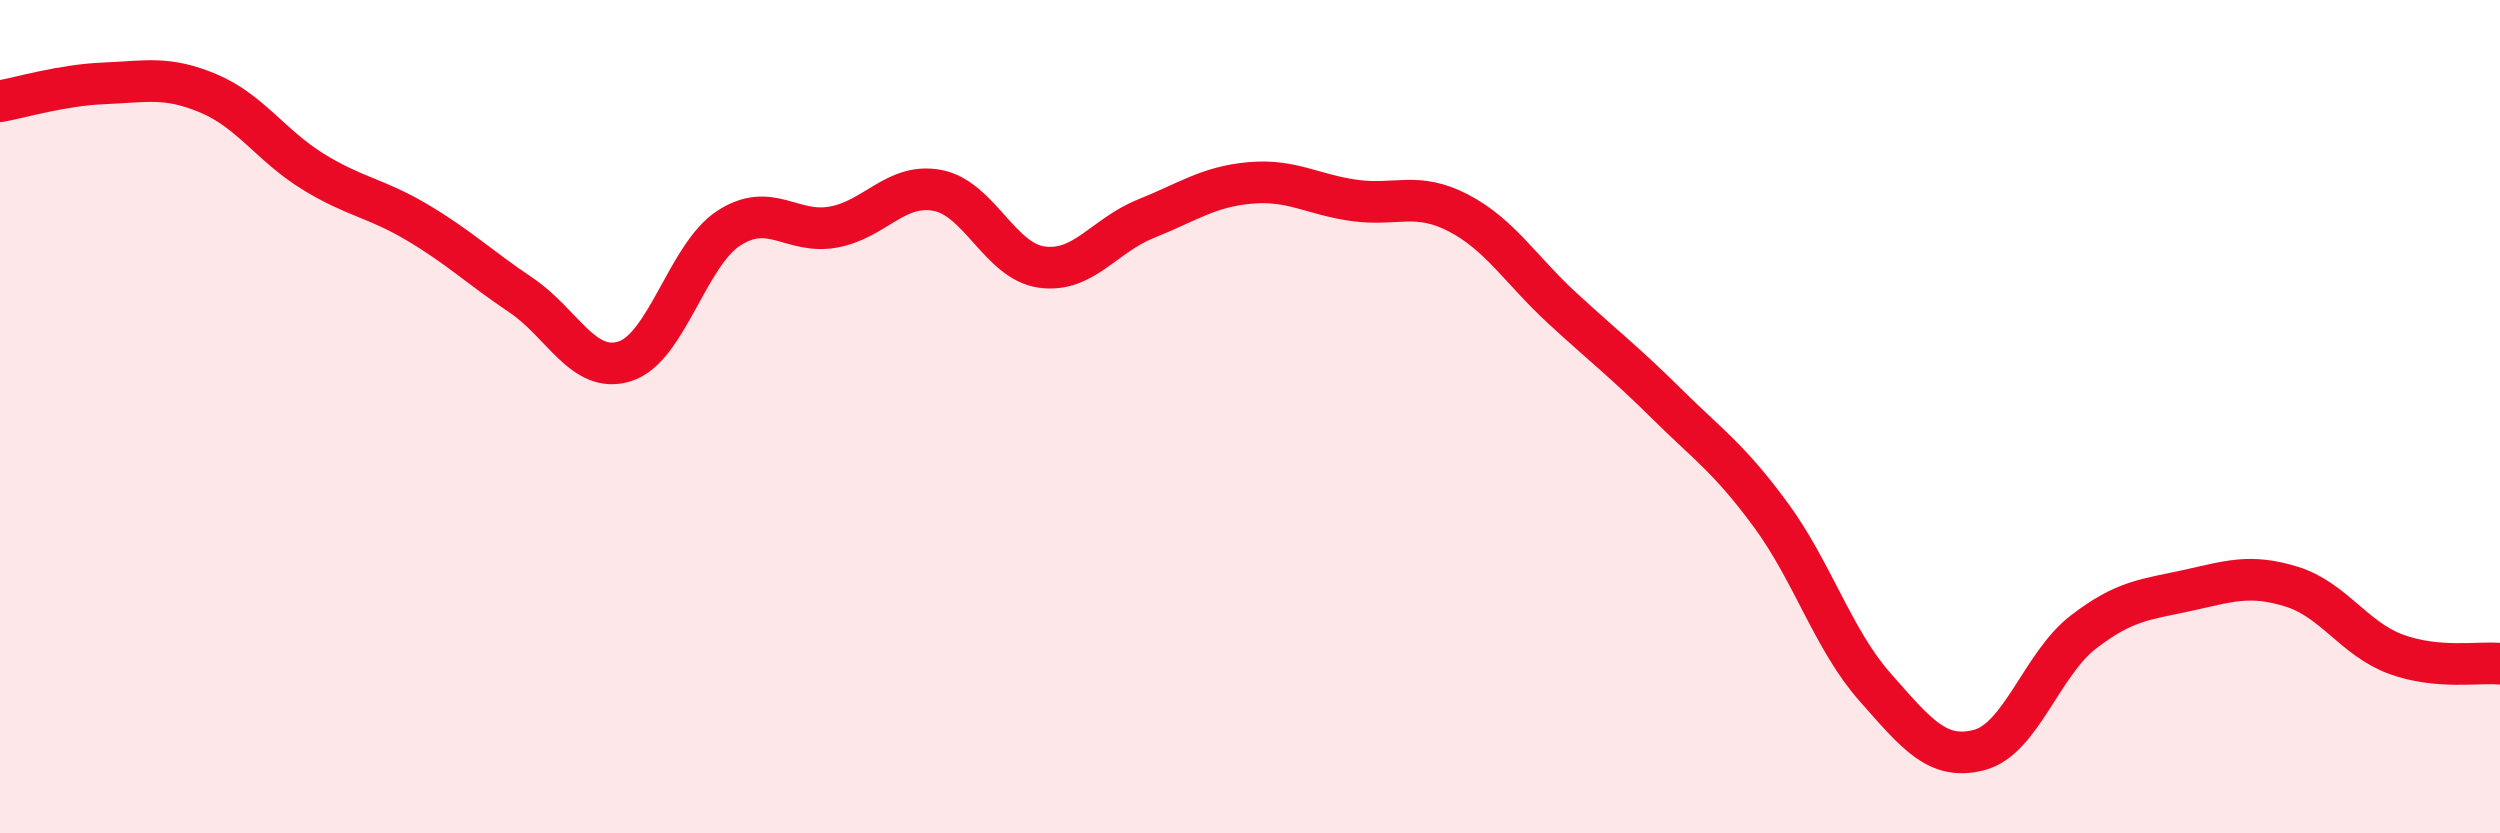 
    <svg width="60" height="20" viewBox="0 0 60 20" xmlns="http://www.w3.org/2000/svg">
      <path
        d="M 0,2.43 C 0.5,2.34 1.5,2.04 2.5,2 C 3.5,1.96 4,1.82 5,2.24 C 6,2.66 6.5,3.49 7.5,4.11 C 8.5,4.73 9,4.74 10,5.33 C 11,5.92 11.5,6.41 12.5,7.08 C 13.5,7.75 14,8.99 15,8.67 C 16,8.35 16.5,6.11 17.5,5.47 C 18.5,4.83 19,5.63 20,5.45 C 21,5.27 21.5,4.38 22.5,4.57 C 23.5,4.76 24,6.27 25,6.41 C 26,6.55 26.5,5.65 27.5,5.25 C 28.5,4.85 29,4.48 30,4.39 C 31,4.3 31.5,4.67 32.5,4.81 C 33.5,4.95 34,4.59 35,5.11 C 36,5.63 36.5,6.48 37.5,7.4 C 38.5,8.32 39,8.7 40,9.69 C 41,10.68 41.5,11 42.5,12.36 C 43.5,13.72 44,15.36 45,16.49 C 46,17.62 46.5,18.26 47.5,18 C 48.5,17.74 49,15.94 50,15.17 C 51,14.4 51.5,14.39 52.5,14.17 C 53.5,13.95 54,13.77 55,14.08 C 56,14.39 56.5,15.33 57.5,15.7 C 58.5,16.07 59.5,15.88 60,15.93L60 20L0 20Z"
        fill="#EB0A25"
        opacity="0.1"
        stroke-linecap="round"
        stroke-linejoin="round"
      />
      <path
        d="M 0,2.43 C 0.5,2.34 1.5,2.04 2.5,2 C 3.5,1.96 4,1.82 5,2.24 C 6,2.66 6.5,3.49 7.5,4.11 C 8.5,4.73 9,4.74 10,5.33 C 11,5.92 11.5,6.41 12.5,7.08 C 13.5,7.75 14,8.99 15,8.67 C 16,8.35 16.5,6.11 17.5,5.47 C 18.5,4.83 19,5.63 20,5.45 C 21,5.27 21.5,4.38 22.5,4.57 C 23.5,4.76 24,6.27 25,6.41 C 26,6.55 26.5,5.65 27.5,5.25 C 28.5,4.85 29,4.48 30,4.39 C 31,4.3 31.5,4.67 32.5,4.81 C 33.5,4.95 34,4.59 35,5.11 C 36,5.63 36.5,6.48 37.5,7.4 C 38.5,8.32 39,8.7 40,9.69 C 41,10.68 41.5,11 42.5,12.36 C 43.5,13.72 44,15.36 45,16.49 C 46,17.62 46.5,18.26 47.5,18 C 48.5,17.74 49,15.94 50,15.17 C 51,14.4 51.5,14.39 52.5,14.17 C 53.5,13.95 54,13.77 55,14.08 C 56,14.39 56.5,15.33 57.5,15.7 C 58.5,16.07 59.5,15.88 60,15.93"
        stroke="#EB0A25"
        stroke-width="1"
        fill="none"
        stroke-linecap="round"
        stroke-linejoin="round"
      />
    </svg>
  